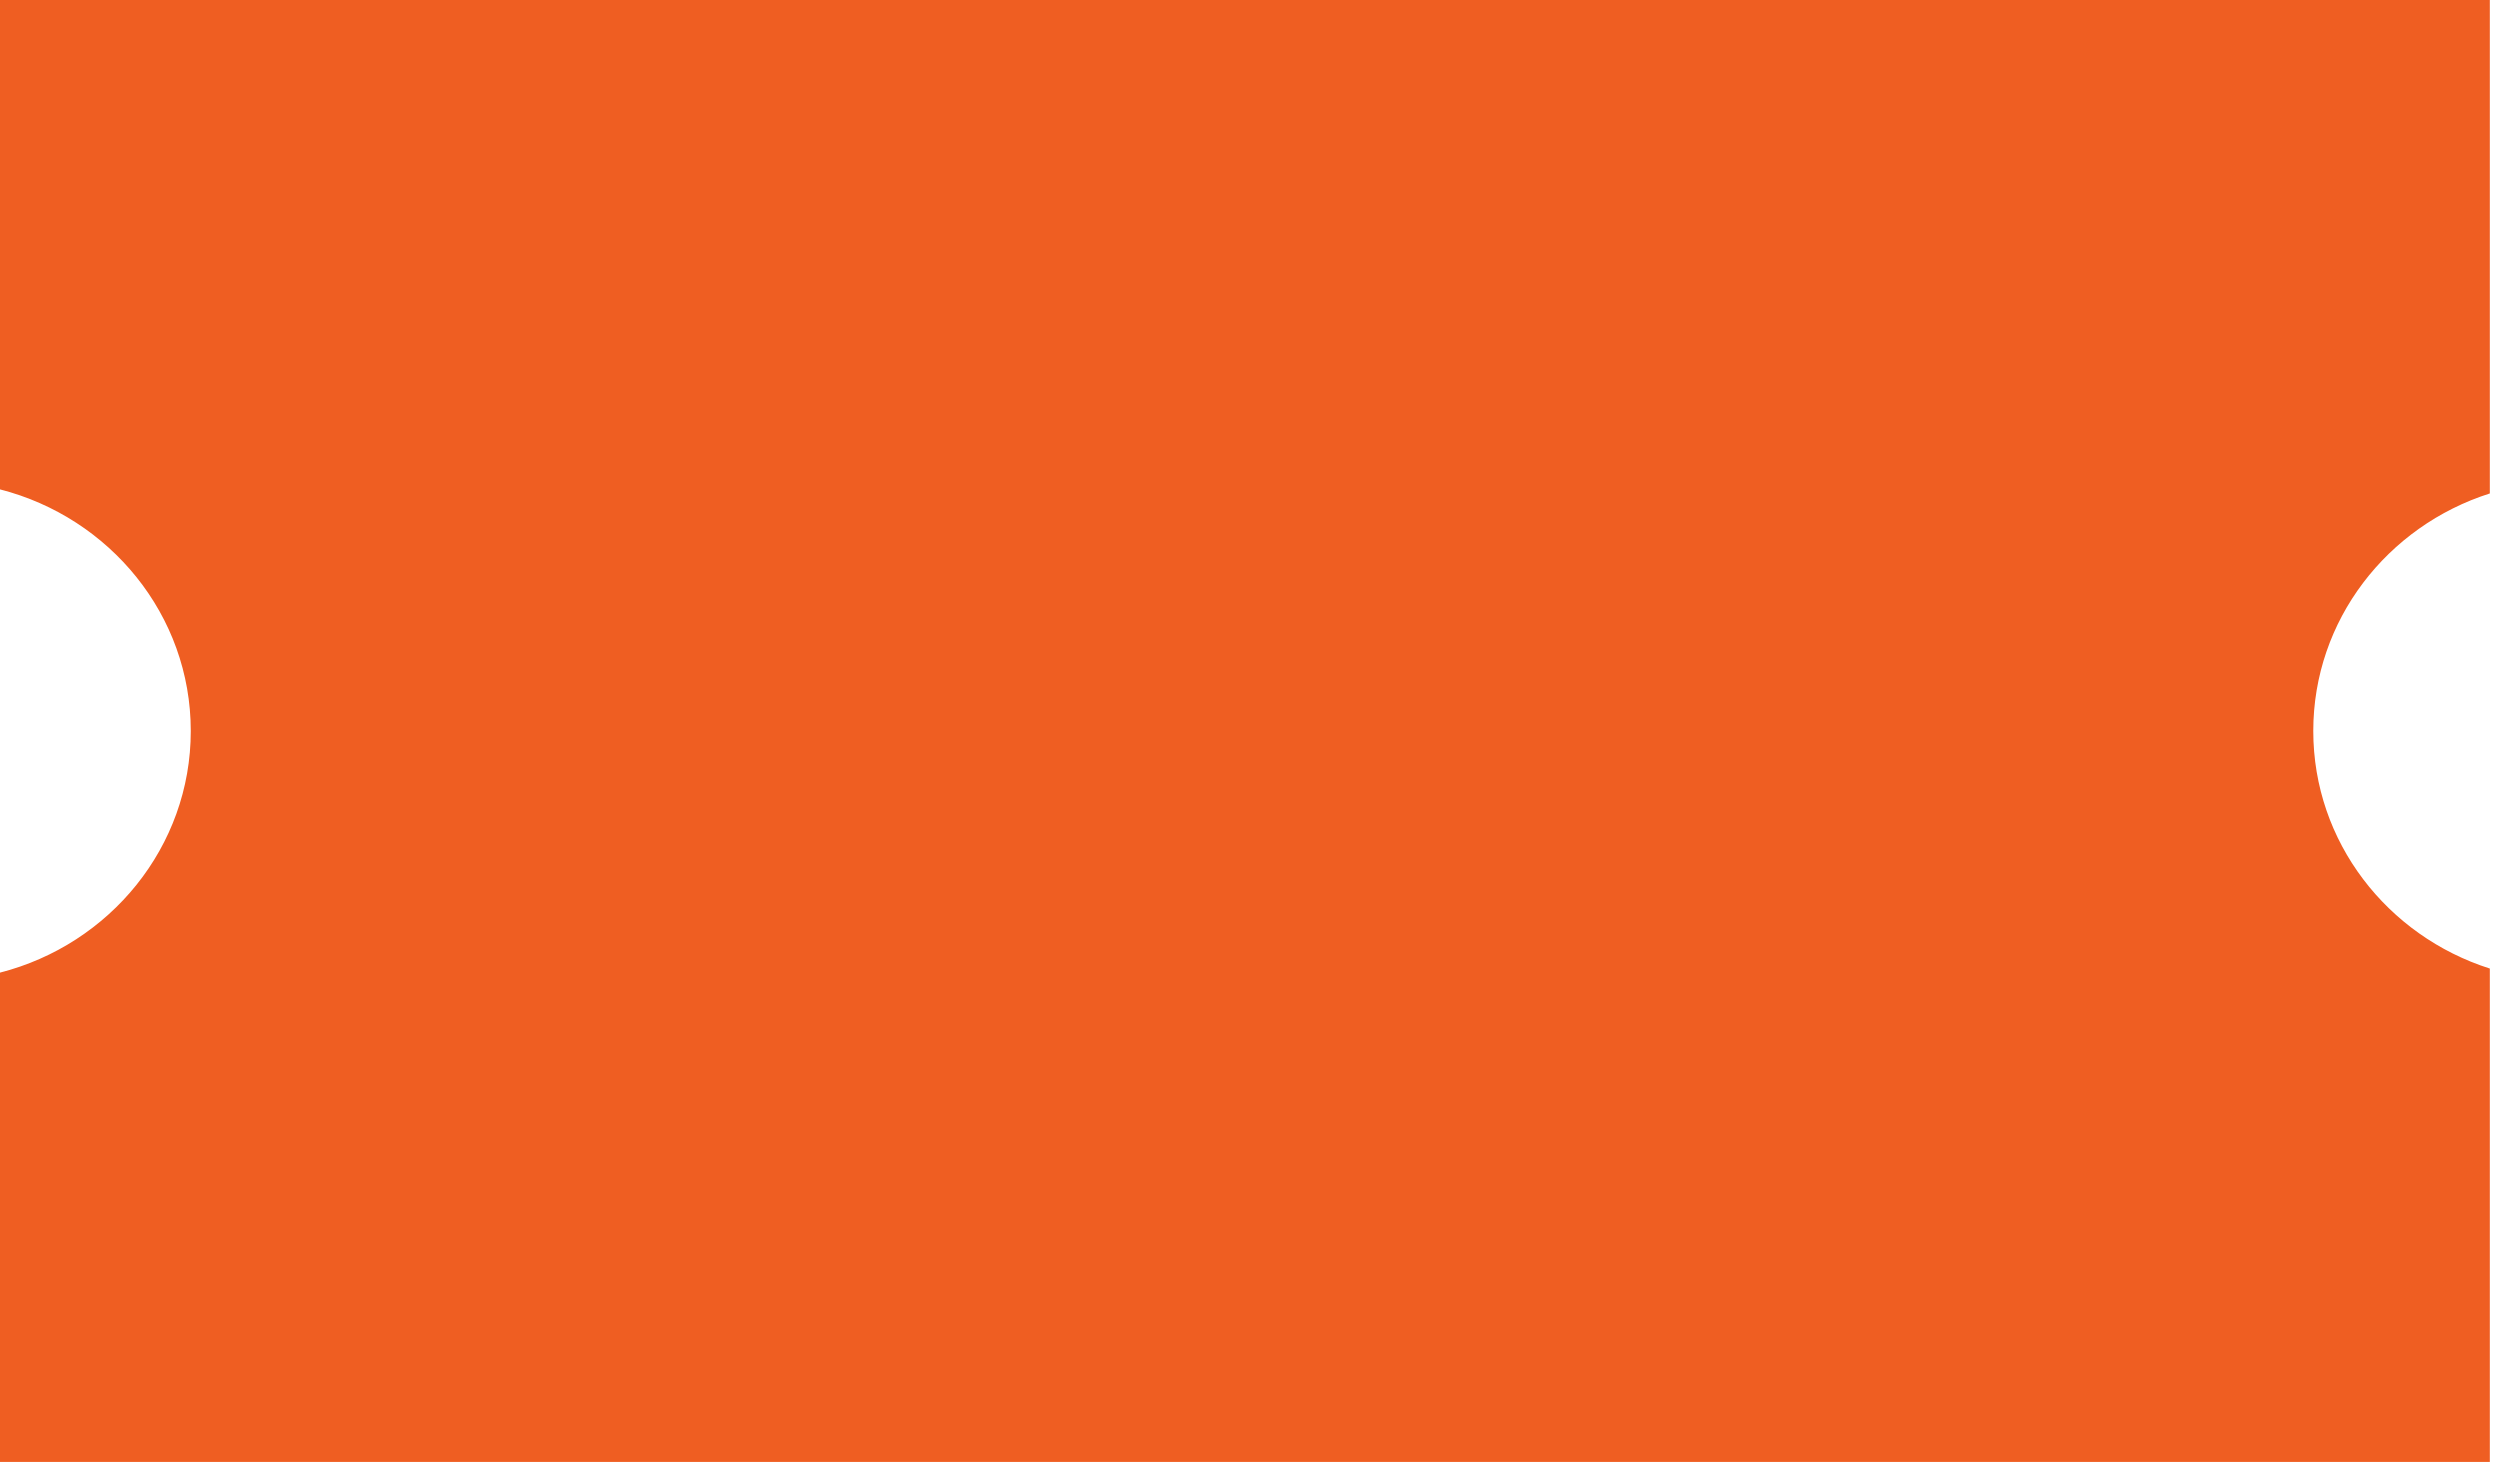<svg width="100" height="59" viewBox="0 0 100 59" fill="none" xmlns="http://www.w3.org/2000/svg">
<path fill-rule="evenodd" clip-rule="evenodd" d="M0 0H99.593V19.738C95.493 21.043 92.531 24.804 92.531 29.24C92.531 33.676 95.493 37.437 99.593 38.742V58.477H0V38.905C4.392 37.779 7.631 33.879 7.631 29.24C7.631 24.601 4.392 20.701 0 19.575V0Z" fill="#EF5E22"/>
</svg>
